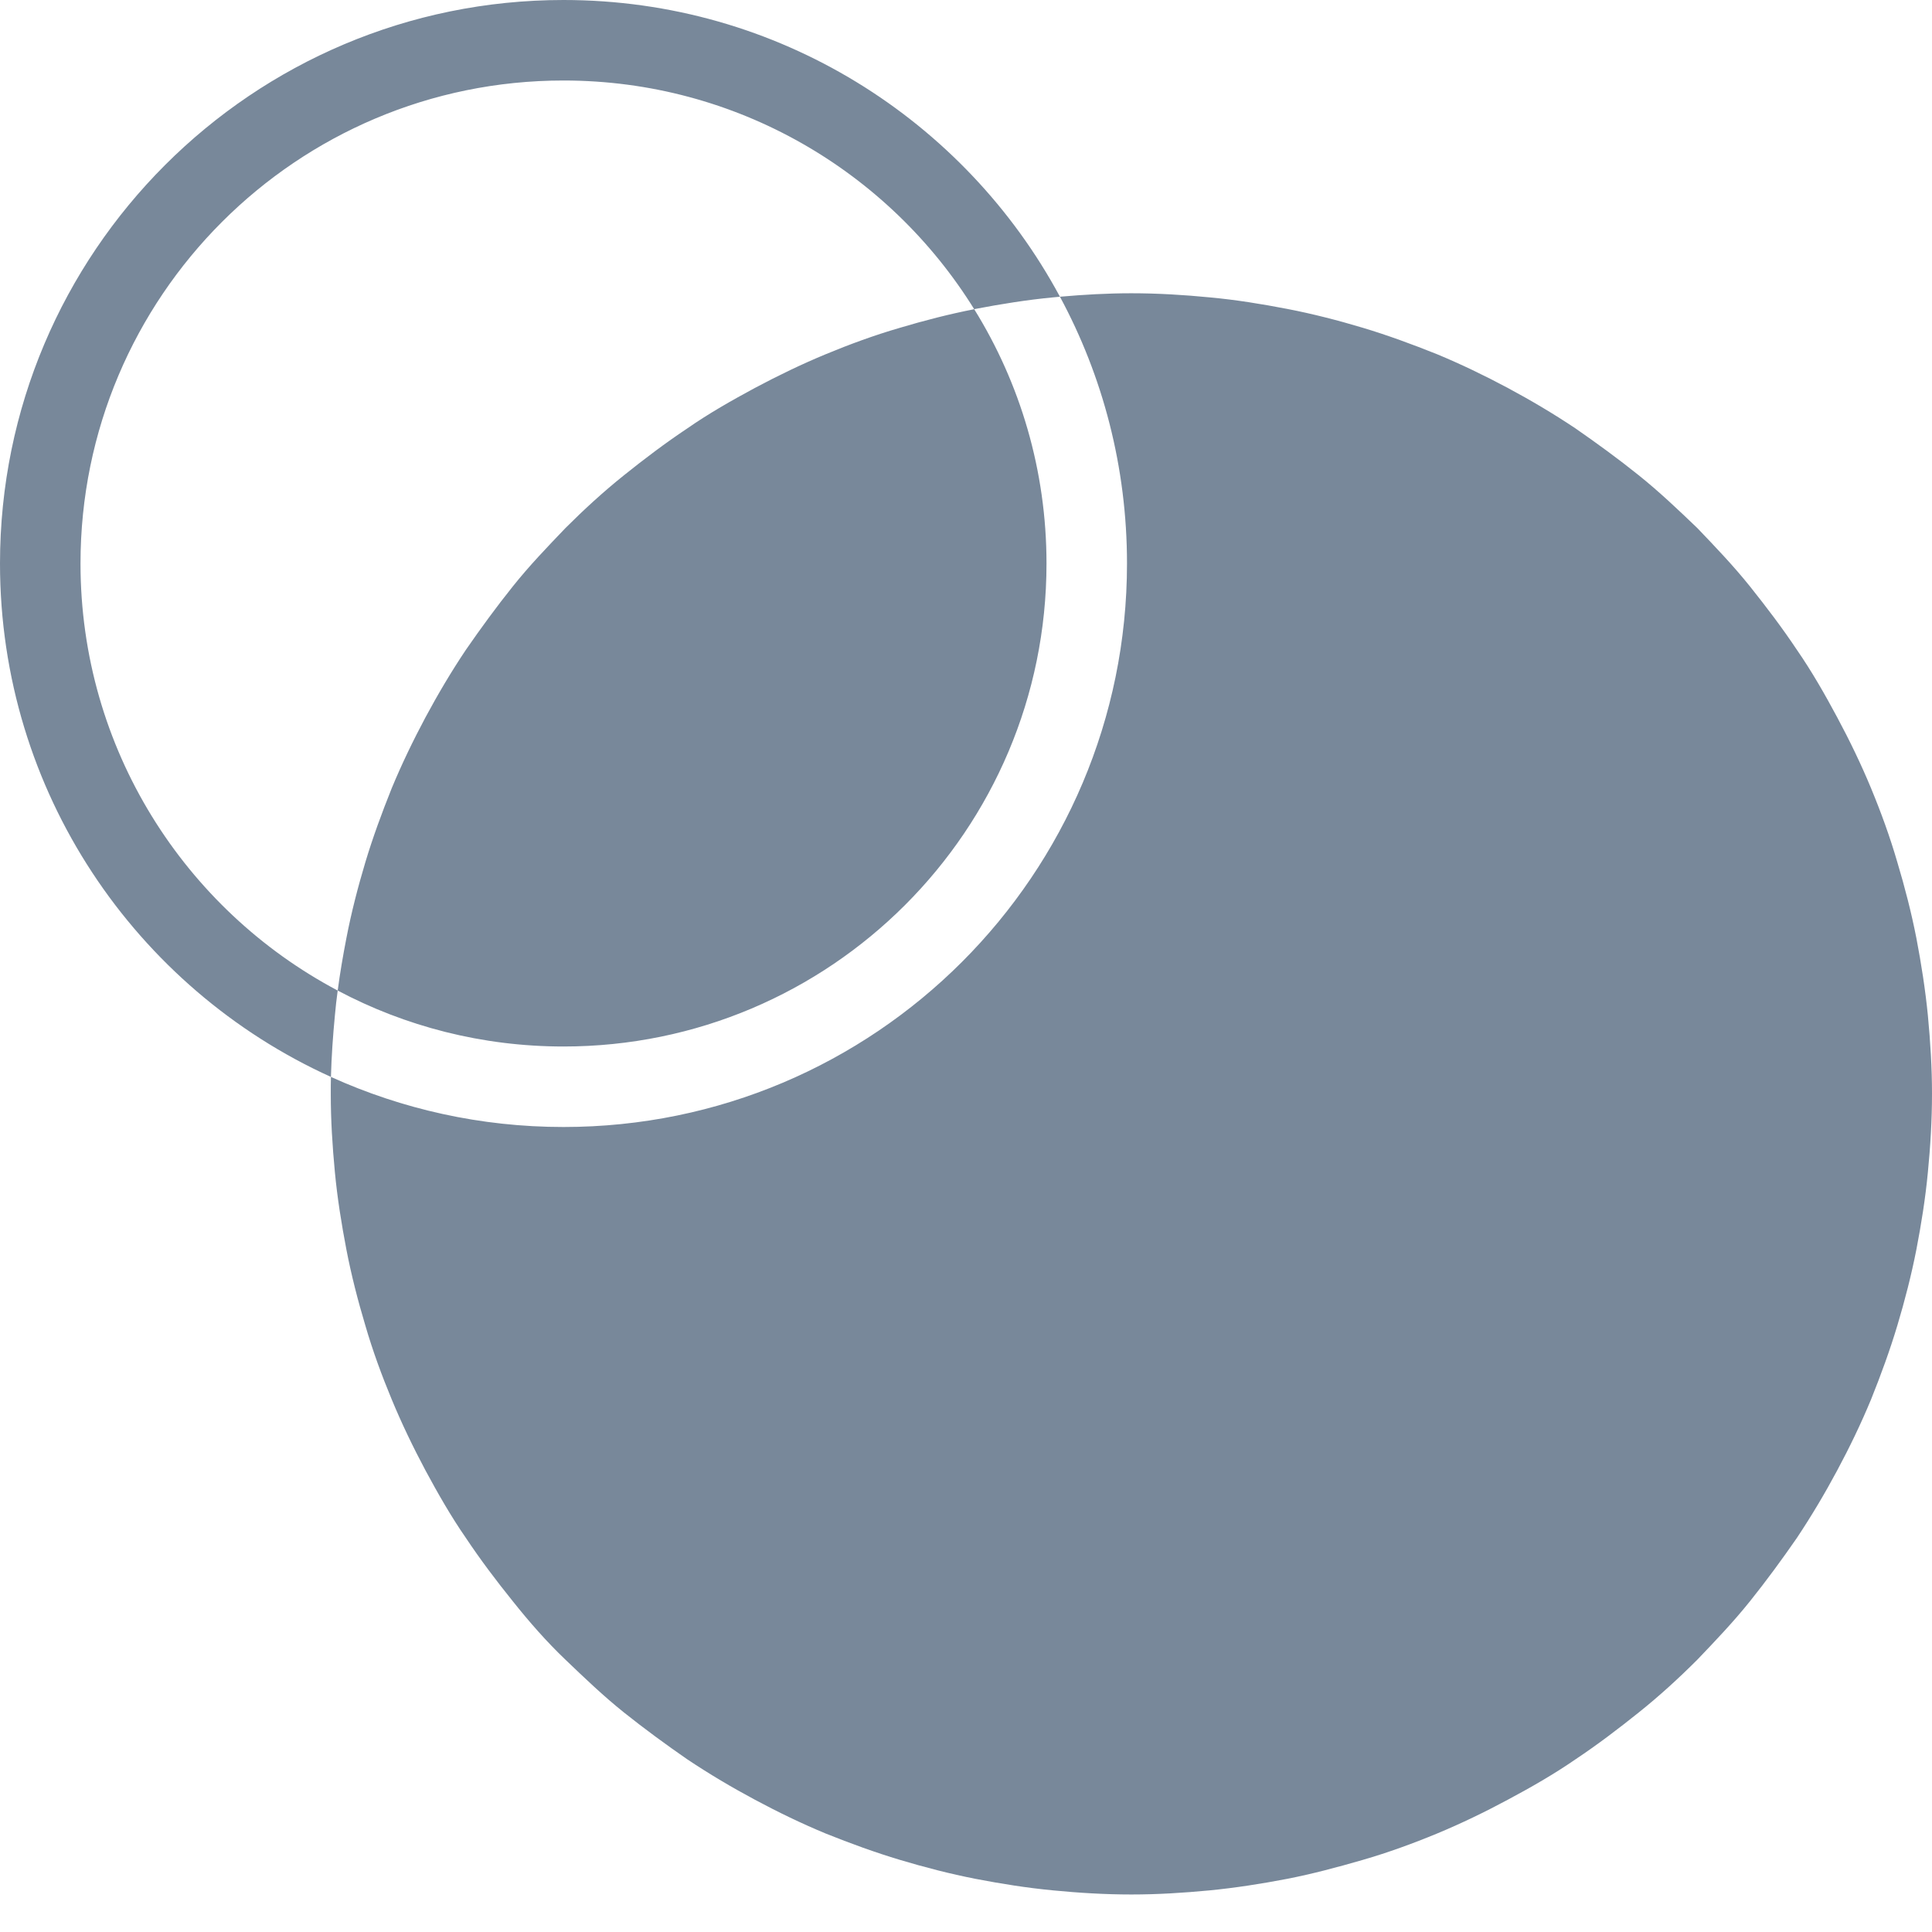 <svg width="24" height="24" viewBox="0 0 24 24" fill="none" xmlns="http://www.w3.org/2000/svg">
<path fill-rule="evenodd" clip-rule="evenodd" d="M12.102 3.841C12.671 4.758 13 5.841 13 7C13 10.314 10.314 13 7 13C5.987 13 5.032 12.749 4.195 12.305C4.224 12.086 4.261 11.87 4.303 11.654C4.364 11.337 4.446 11.02 4.538 10.713C4.63 10.406 4.743 10.099 4.866 9.792C4.989 9.495 5.132 9.199 5.285 8.912C5.439 8.626 5.602 8.349 5.787 8.073C5.971 7.807 6.165 7.541 6.37 7.285C6.574 7.029 6.8 6.794 7.025 6.559C7.25 6.334 7.495 6.109 7.751 5.904C8.007 5.699 8.263 5.505 8.539 5.321C8.805 5.136 9.092 4.973 9.378 4.819C9.665 4.666 9.961 4.523 10.258 4.4C10.555 4.277 10.862 4.164 11.179 4.072C11.48 3.982 11.791 3.902 12.102 3.841ZM13.167 3.686C11.986 1.492 9.667 0 7 0C3.134 0 0 3.134 0 7C0 9.836 1.686 12.278 4.111 13.378C4.109 13.448 4.109 13.518 4.109 13.588C4.109 13.916 4.129 14.233 4.16 14.56C4.19 14.878 4.242 15.205 4.303 15.522C4.364 15.839 4.446 16.157 4.538 16.464C4.63 16.781 4.743 17.088 4.866 17.384C4.989 17.681 5.132 17.978 5.285 18.265C5.439 18.551 5.602 18.837 5.787 19.104C5.971 19.38 6.165 19.636 6.37 19.891C6.574 20.147 6.789 20.393 7.025 20.618C7.26 20.843 7.495 21.068 7.751 21.273C8.007 21.477 8.273 21.672 8.539 21.856C8.815 22.04 9.092 22.204 9.378 22.357C9.665 22.511 9.961 22.654 10.258 22.777C10.565 22.9 10.872 23.012 11.179 23.104C11.486 23.196 11.803 23.278 12.12 23.34C12.438 23.401 12.755 23.452 13.082 23.483C13.399 23.514 13.727 23.534 14.054 23.534C14.382 23.534 14.699 23.514 15.026 23.483C15.344 23.452 15.671 23.401 15.988 23.34C16.305 23.278 16.612 23.196 16.93 23.104C17.247 23.012 17.554 22.9 17.851 22.777C18.147 22.654 18.444 22.511 18.73 22.357C19.017 22.204 19.303 22.04 19.57 21.856C19.846 21.672 20.102 21.477 20.357 21.273C20.613 21.068 20.849 20.853 21.084 20.618C21.309 20.383 21.534 20.147 21.739 19.891C21.943 19.636 22.138 19.37 22.322 19.104C22.506 18.827 22.67 18.551 22.823 18.265C22.977 17.978 23.12 17.681 23.243 17.384C23.366 17.078 23.478 16.771 23.57 16.464C23.662 16.157 23.744 15.839 23.806 15.522C23.867 15.205 23.918 14.888 23.949 14.56C23.98 14.243 24 13.916 24 13.588C24 13.261 23.98 12.944 23.949 12.616C23.918 12.299 23.867 11.972 23.806 11.654C23.744 11.337 23.662 11.02 23.57 10.713C23.478 10.396 23.366 10.089 23.243 9.792C23.12 9.495 22.977 9.199 22.823 8.912C22.67 8.626 22.506 8.339 22.322 8.073C22.138 7.797 21.943 7.541 21.739 7.285C21.534 7.029 21.309 6.794 21.084 6.559C20.849 6.334 20.613 6.109 20.357 5.904C20.102 5.699 19.835 5.505 19.57 5.321C19.293 5.136 19.017 4.973 18.73 4.819C18.444 4.666 18.147 4.523 17.851 4.4C17.544 4.277 17.236 4.164 16.93 4.072C16.623 3.98 16.305 3.898 15.988 3.837C15.671 3.776 15.354 3.724 15.026 3.694C14.709 3.663 14.382 3.643 14.054 3.643C13.755 3.643 13.465 3.66 13.167 3.686ZM13.167 3.686C13.139 3.688 13.111 3.691 13.082 3.694C12.765 3.724 12.438 3.776 12.12 3.837C12.114 3.838 12.108 3.839 12.102 3.841C11.044 2.135 9.154 1 7 1C3.686 1 1 3.686 1 7C1 9.3 2.295 11.299 4.195 12.305C4.181 12.408 4.169 12.512 4.16 12.616C4.136 12.866 4.118 13.121 4.111 13.378C4.992 13.777 5.97 14 7 14C10.866 14 14 10.866 14 7C14 5.801 13.699 4.672 13.167 3.686Z" fill="#78889A"/>
</svg>
